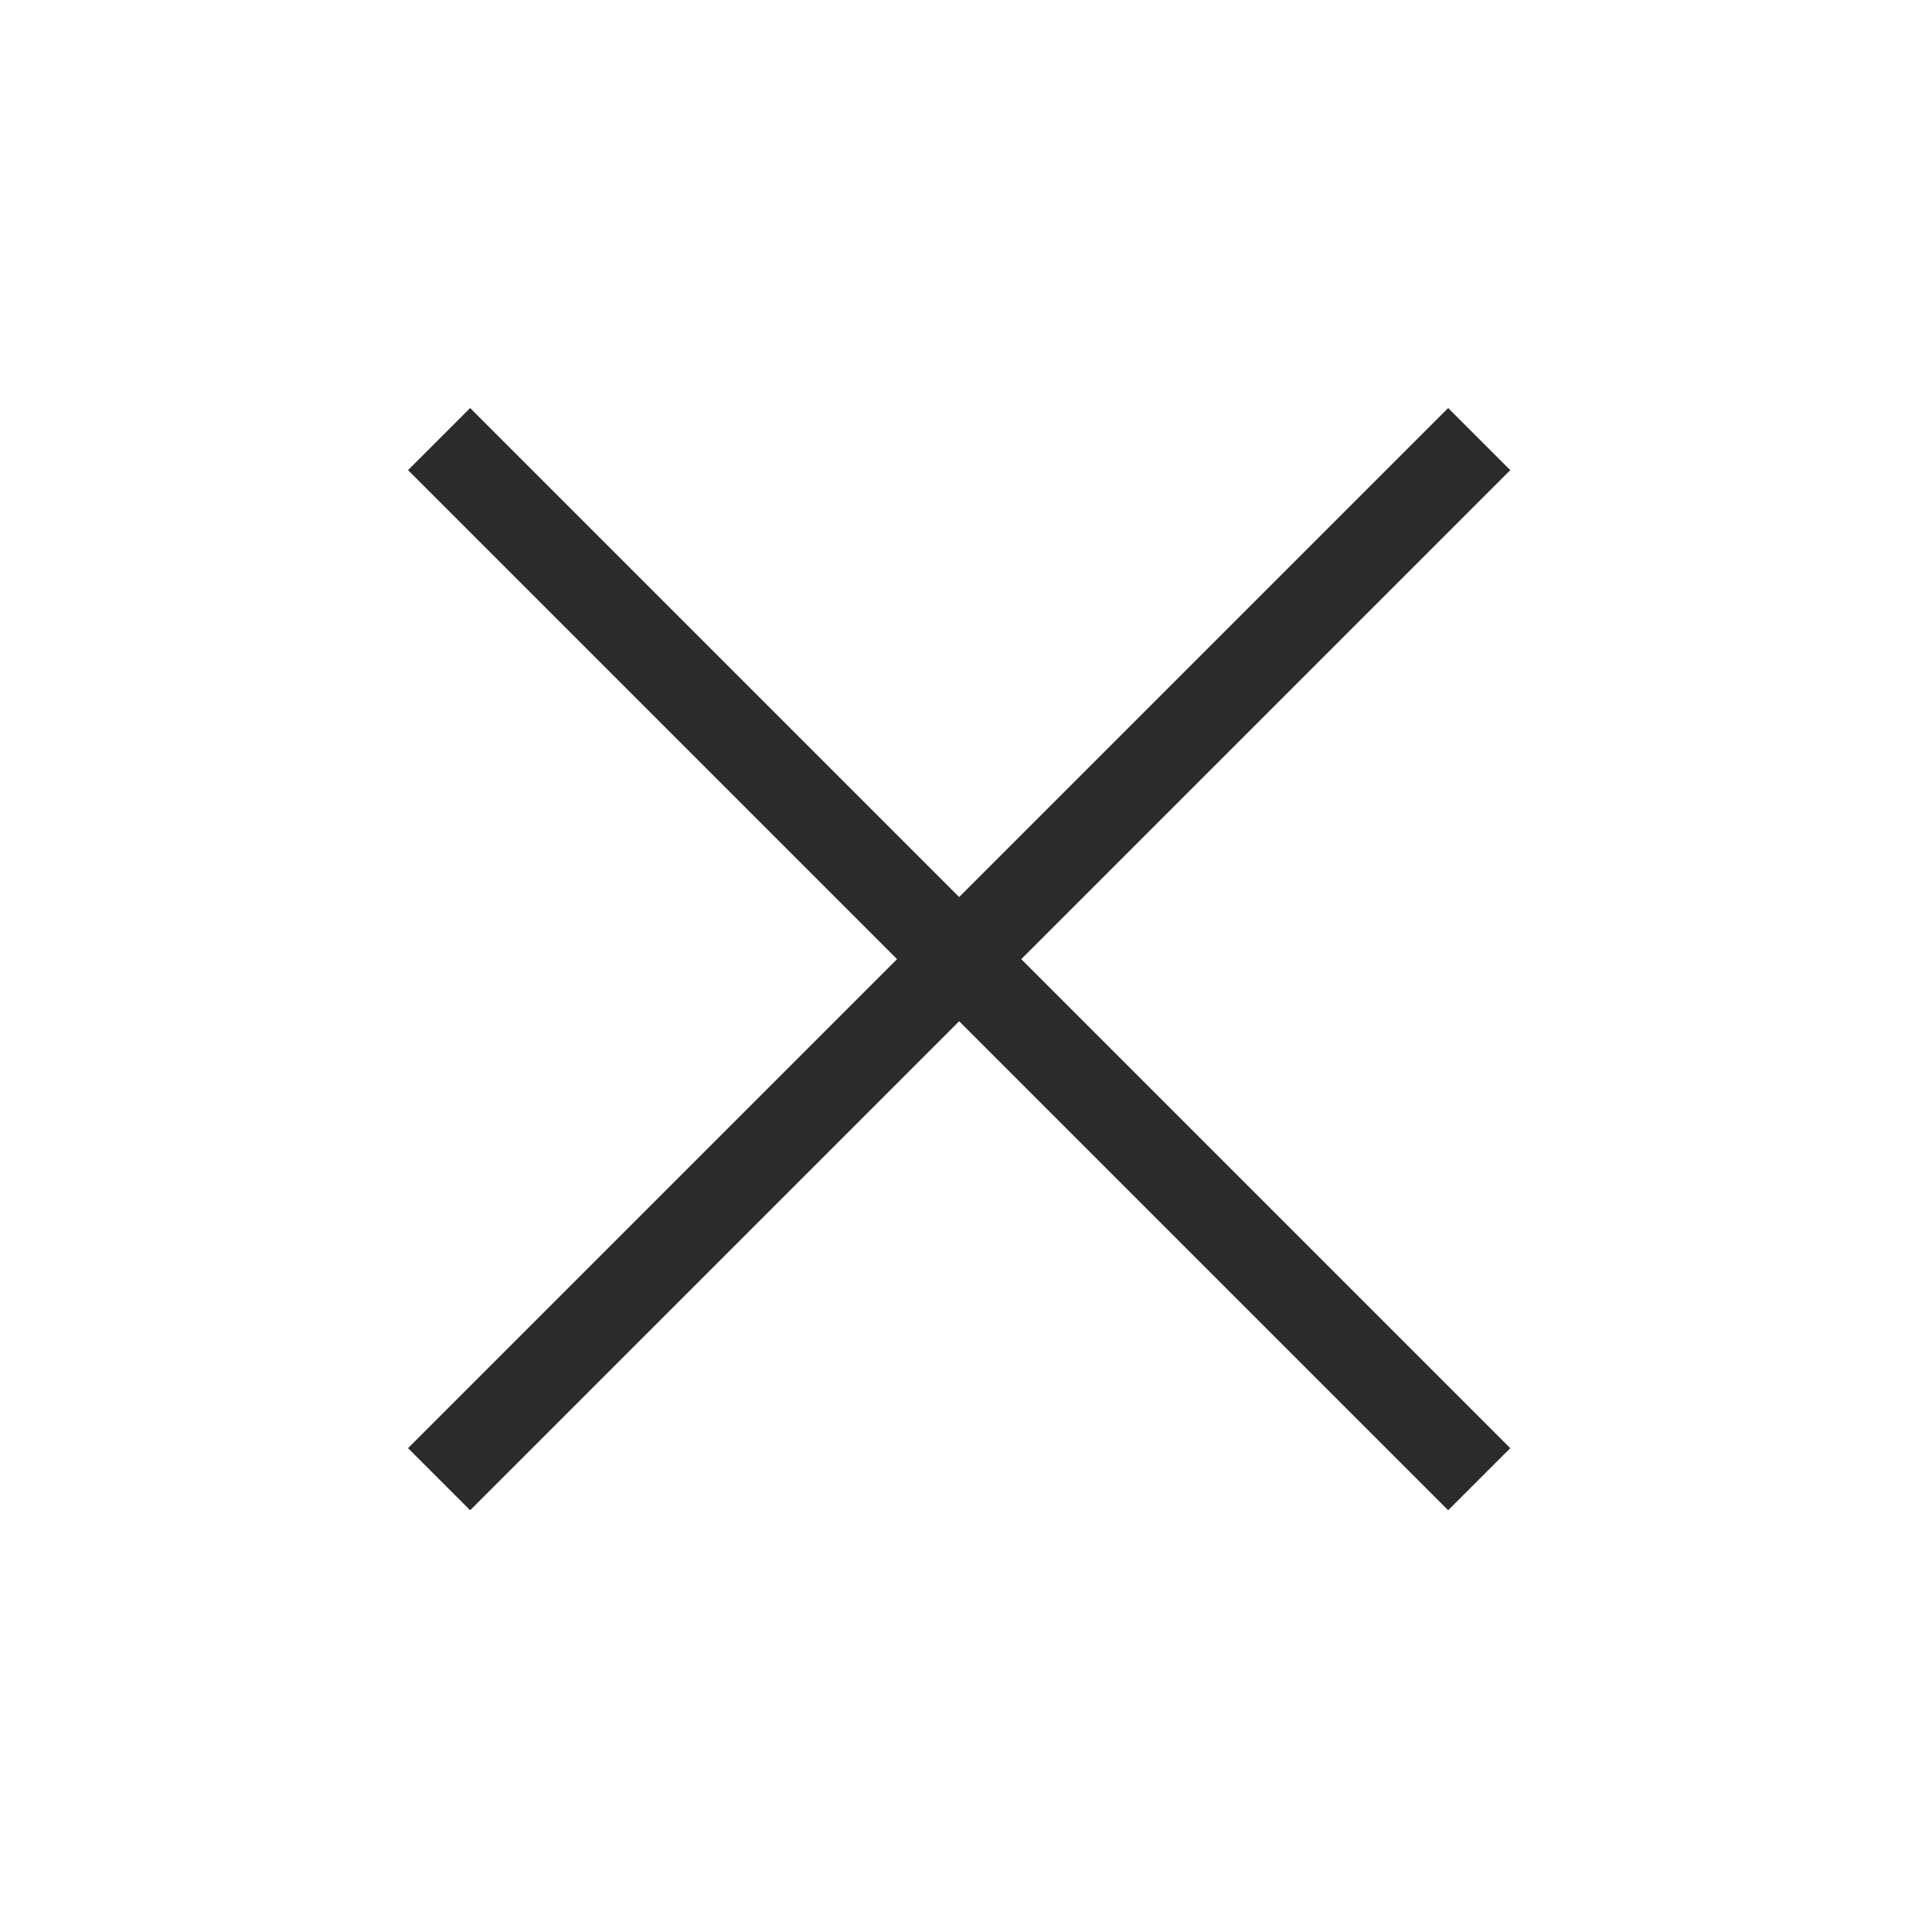 <?xml version="1.0" encoding="UTF-8"?>
<svg xmlns="http://www.w3.org/2000/svg" width="44" height="44" viewBox="0 0 44 44" fill="none">
  <path d="M10 10L33.688 33.688" stroke="#2B2B2D" stroke-width="2"></path>
  <path d="M10 33.688L33.688 10" stroke="#2B2B2D" stroke-width="2"></path>
</svg>
